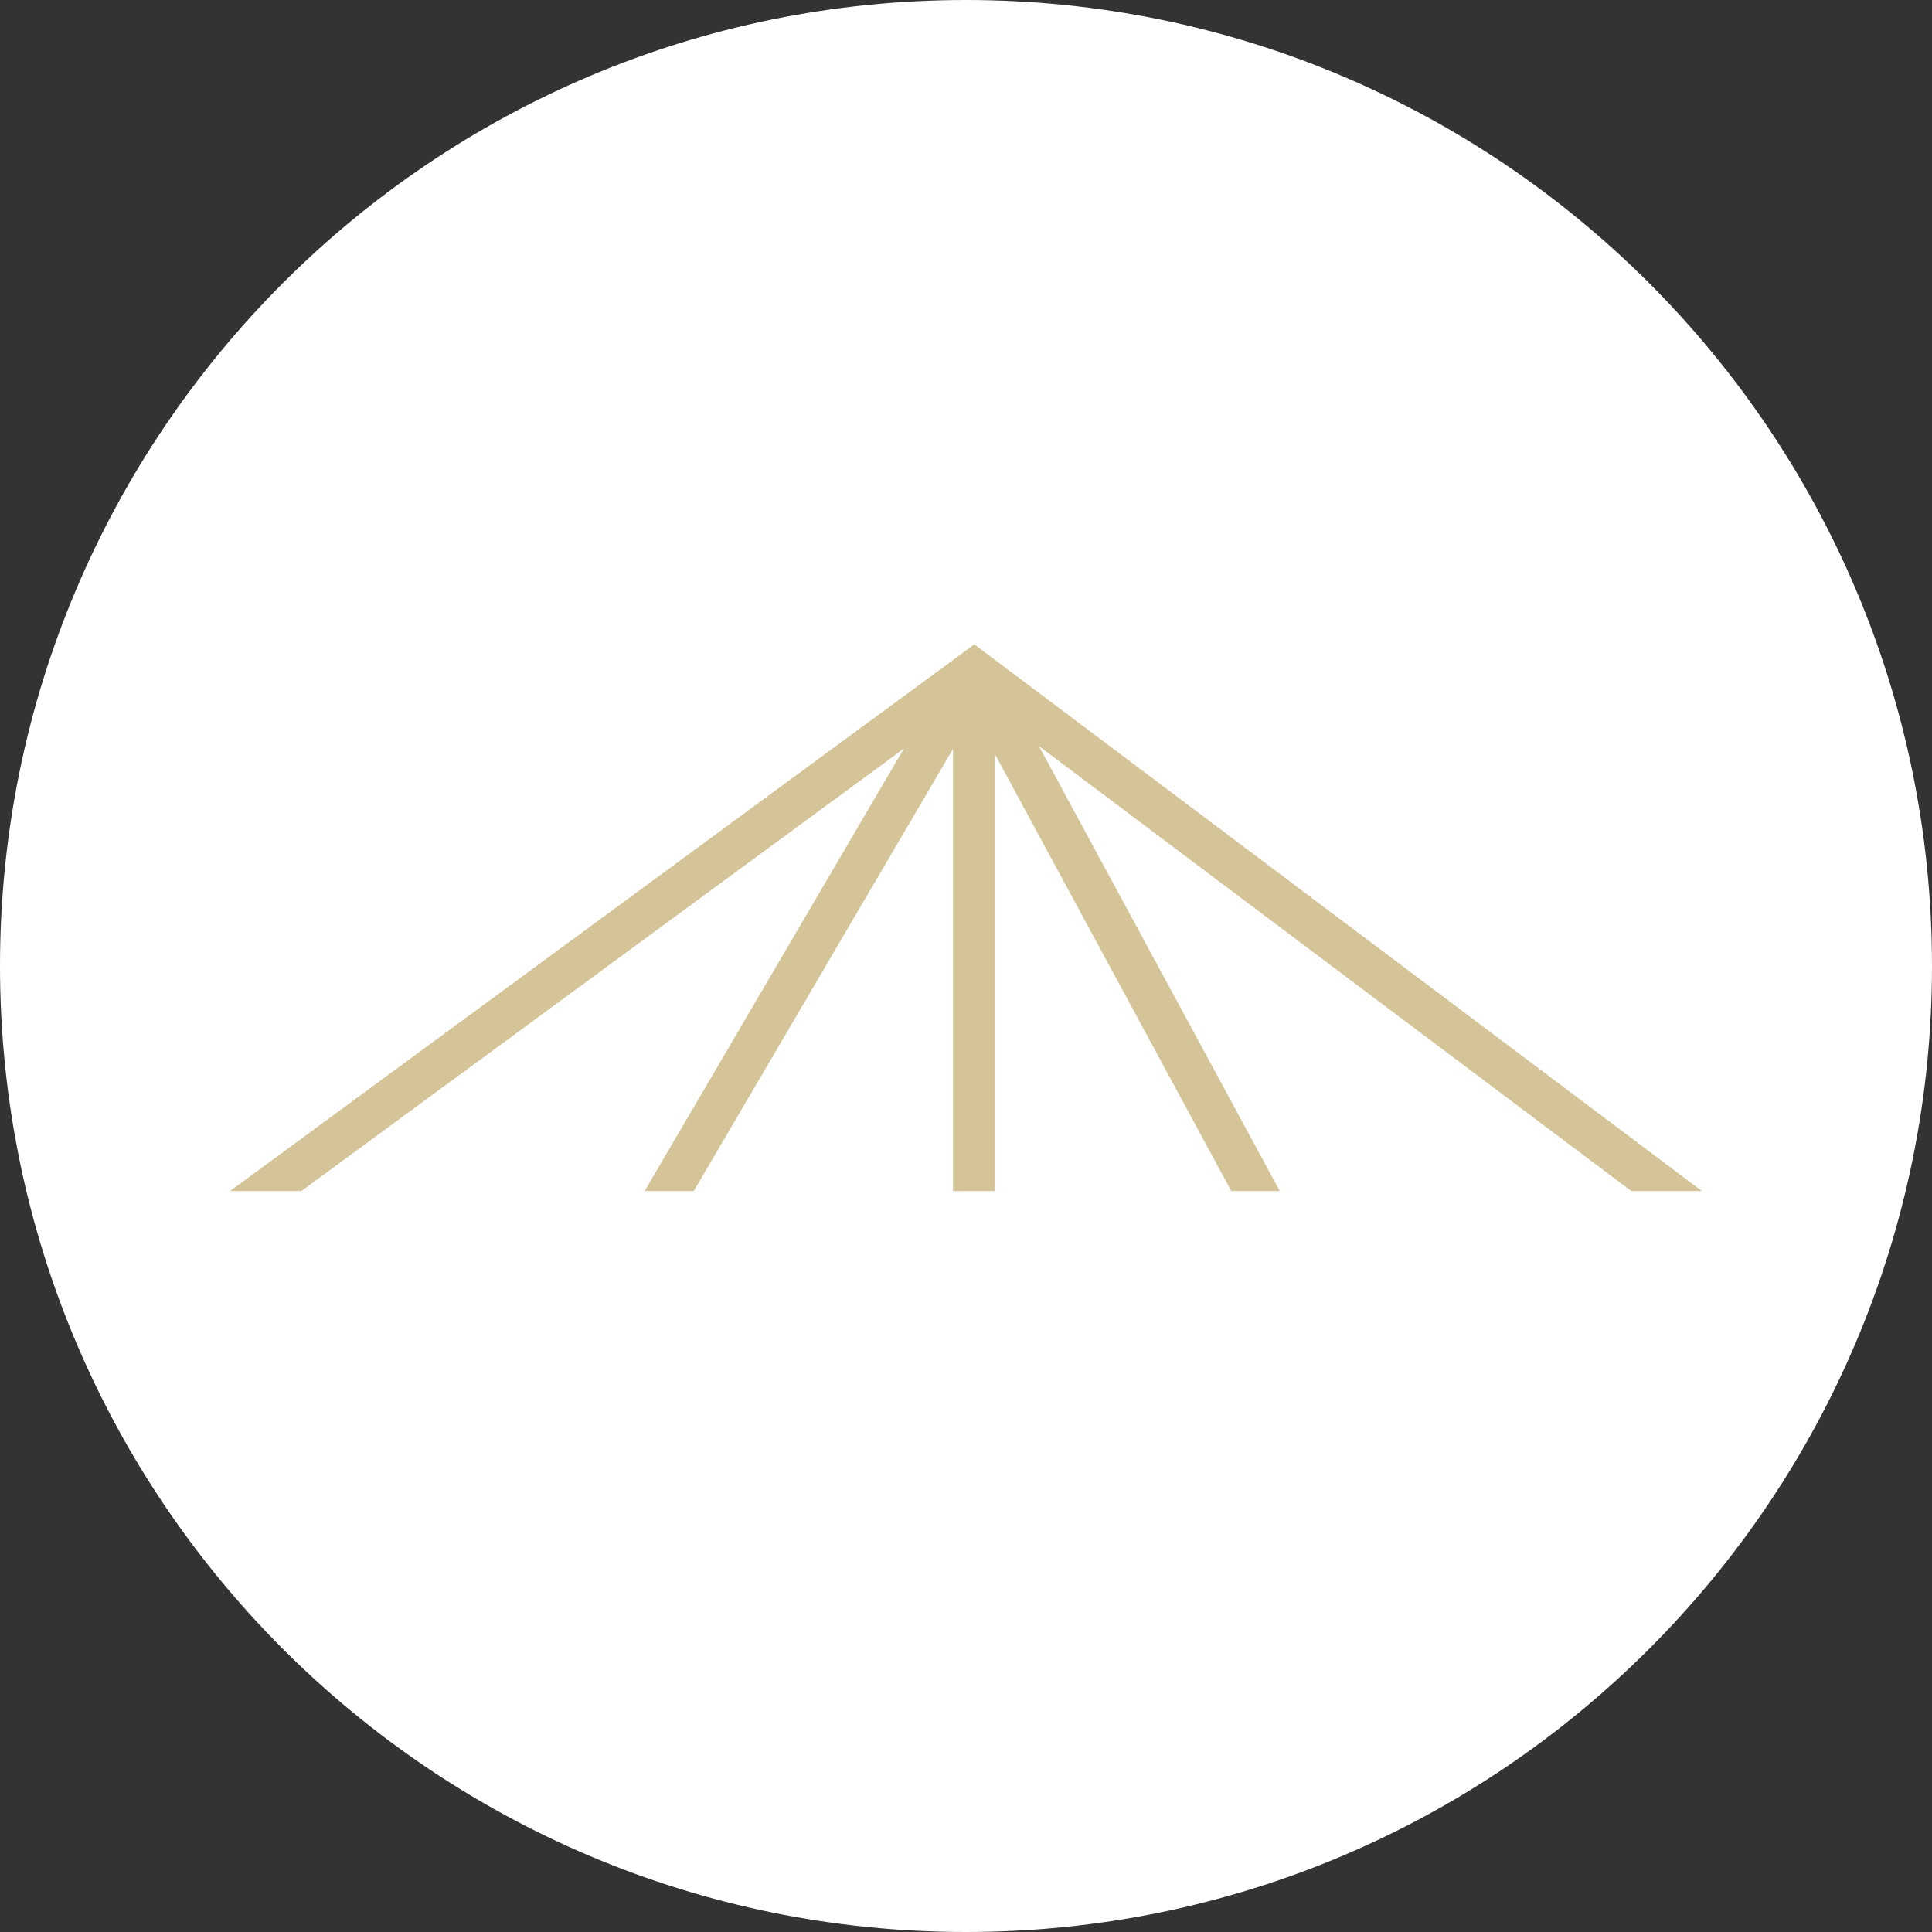 <?xml version="1.0" encoding="UTF-8"?>
<svg id="_レイヤー_2" data-name="レイヤー 2" xmlns="http://www.w3.org/2000/svg" viewBox="0 0 60.96 60.96">
  <rect x="0" y="0" width="60.96" height="60.96" fill="#333333" stroke="none"/>
  <defs>
    <style>
      .cls-1 {
        fill: #d4c498;
      }

      .cls-1, .cls-2 {
        stroke-width: 0px;
      }

      .cls-2 {
        fill: #fff;
      }
    </style>
  </defs>
  <g id="_レイヤー_1-2" data-name="レイヤー 1">
    <g>
      <path class="cls-2" d="M60.96,30.48c0,16.83-13.65,30.48-30.48,30.48S0,47.31,0,30.48,13.65,0,30.48,0s30.48,13.65,30.48,30.48"/>
      <polygon class="cls-1" points="53.7 37.58 31.26 20.72 30.74 20.33 30.23 20.71 7.26 37.58 9.51 37.58 28.52 23.62 20.34 37.58 21.89 37.58 30.07 23.63 30.07 37.58 31.4 37.58 31.4 23.81 38.85 37.58 40.38 37.58 32.78 23.54 51.47 37.58 53.7 37.58"/>
    </g>
  </g>
</svg>